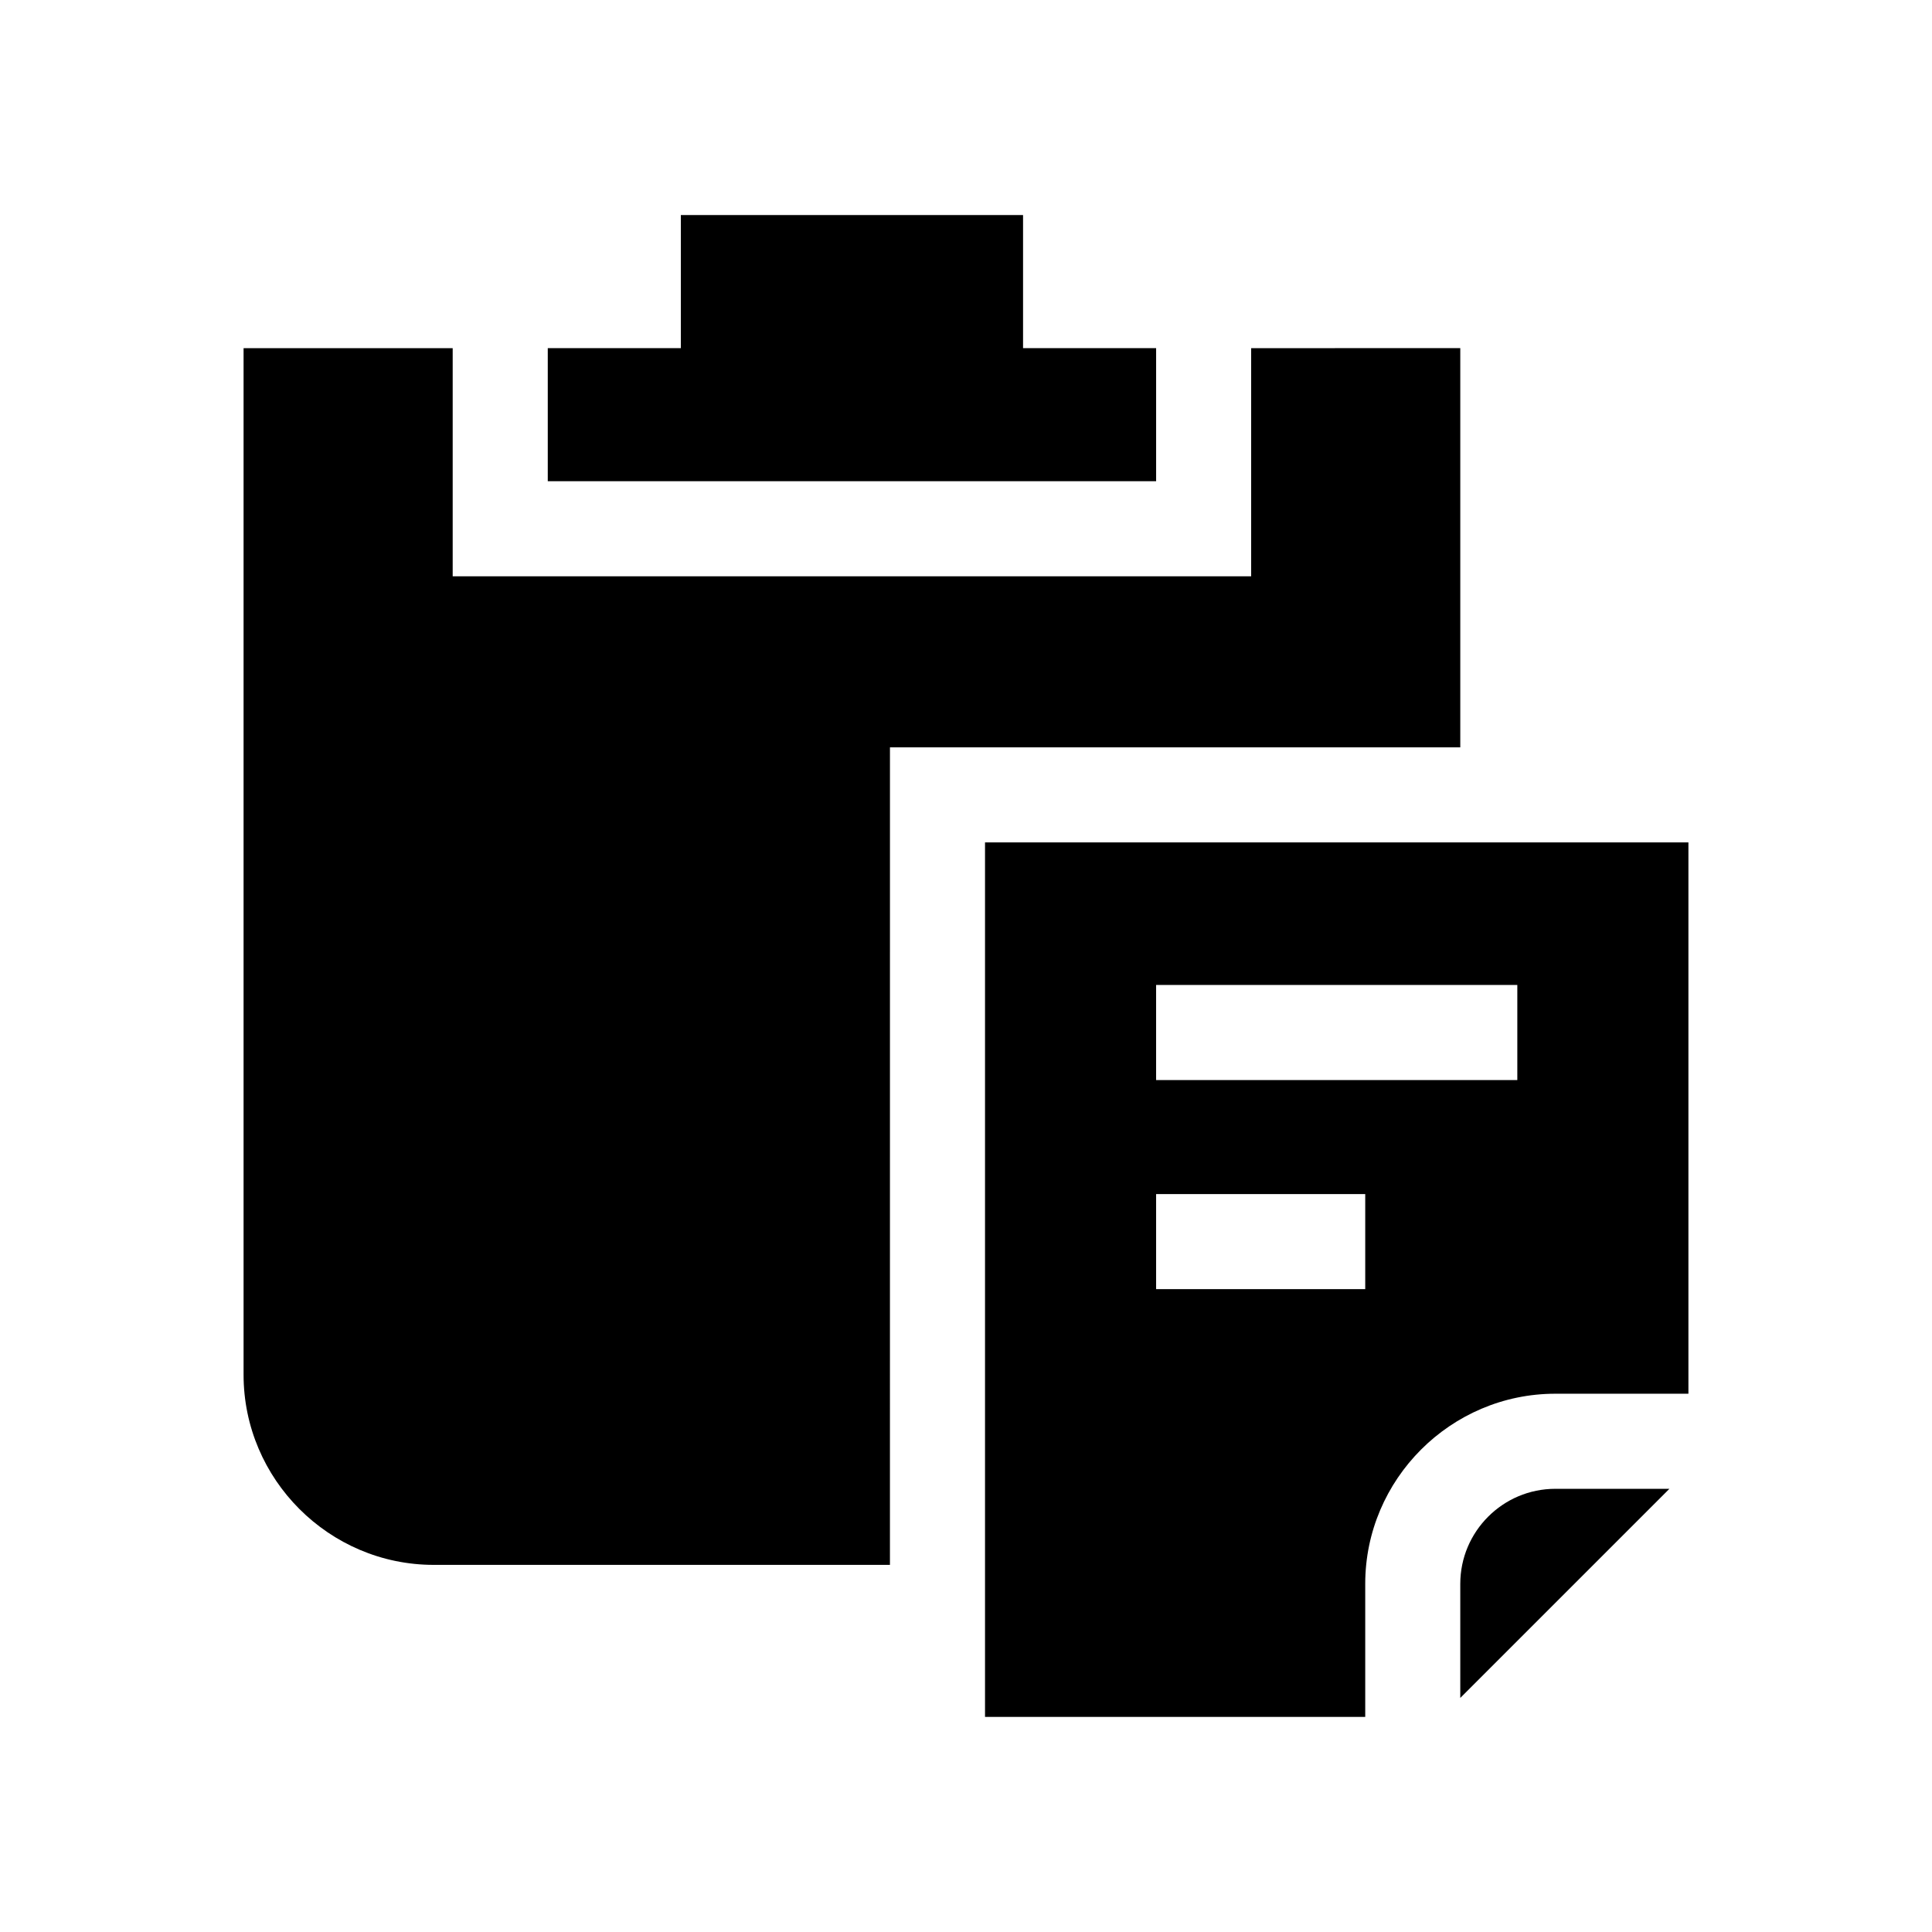 <?xml version="1.0" encoding="UTF-8"?>
<!-- Uploaded to: SVG Repo, www.svgrepo.com, Generator: SVG Repo Mixer Tools -->
<svg fill="#000000" width="800px" height="800px" version="1.1" viewBox="144 144 512 512" xmlns="http://www.w3.org/2000/svg">
 <g>
  <path d="m324.43 200.99v35.27h-35.266v35.266h161.22v-35.266h-35.266v-35.27z"/>
  <path d="m556.18 538.55c-13.891 0-25.191 11.301-25.191 25.191v30.23l55.418-55.418z"/>
  <path d="m379.85 342.06h151.14v-105.8l-55.422 0.004v60.457h-211.6v-60.457h-55.418v272.06c0 27.711 22.672 50.383 50.383 50.383h120.91z"/>
  <path d="m405.04 367.25v231.75h100.76v-35.266c0-27.711 22.672-50.383 50.383-50.383h35.266v-146.11zm100.76 118.39h-55.418v-25.191h55.418zm40.305-55.418h-95.723v-25.191h95.723z"/>
 </g>
</svg>
